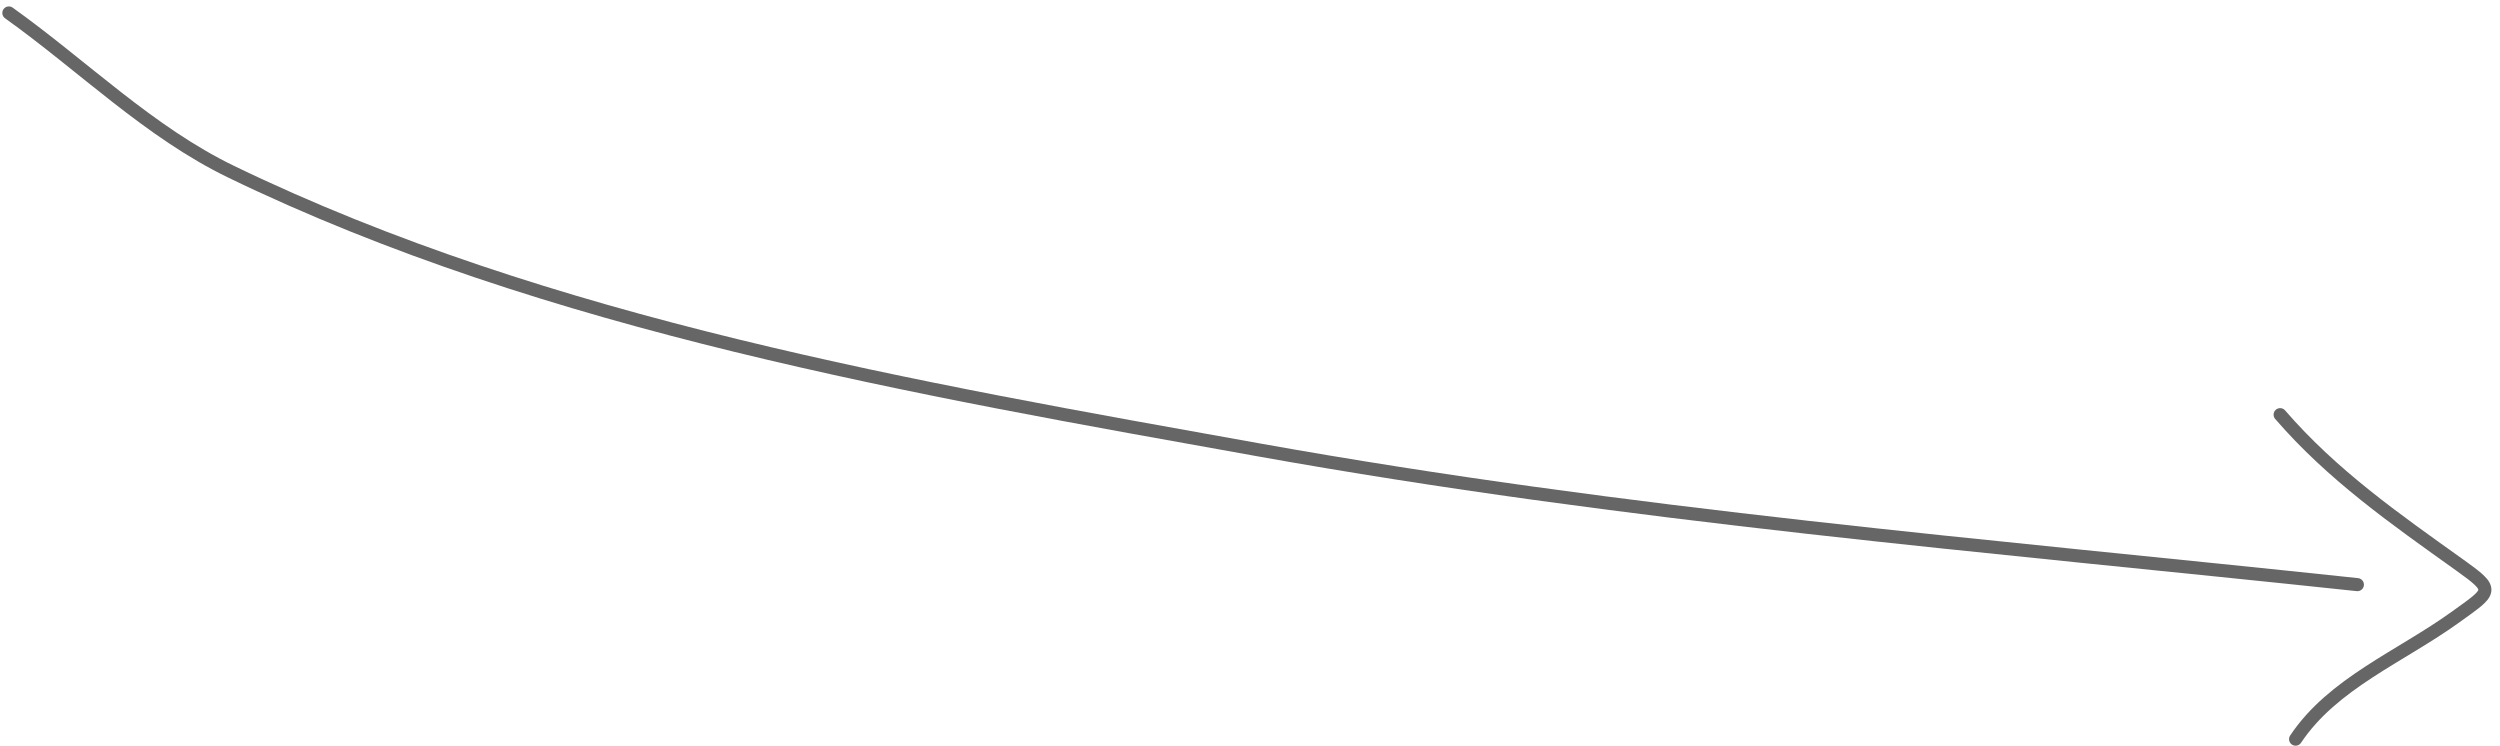 <?xml version="1.0" encoding="UTF-8"?> <svg xmlns="http://www.w3.org/2000/svg" width="191" height="57" viewBox="0 0 191 57" fill="none"> <path d="M0.677 0.99C6.339 5.034 11.399 10.091 17.662 13.122C41.954 24.878 70.079 29.692 96.162 34.37C124.384 39.432 151.819 41.657 180.104 44.666" stroke="black" stroke-opacity="0.6" stroke-linecap="round" stroke-linejoin="round"></path> <path d="M174.202 31.681C178.196 36.299 182.968 39.629 187.908 43.158C190.674 45.133 190.401 45.127 187.581 47.158C183.399 50.169 178.225 52.207 175.383 56.471" stroke="black" stroke-opacity="0.6" stroke-linecap="round" stroke-linejoin="round"></path> </svg> 